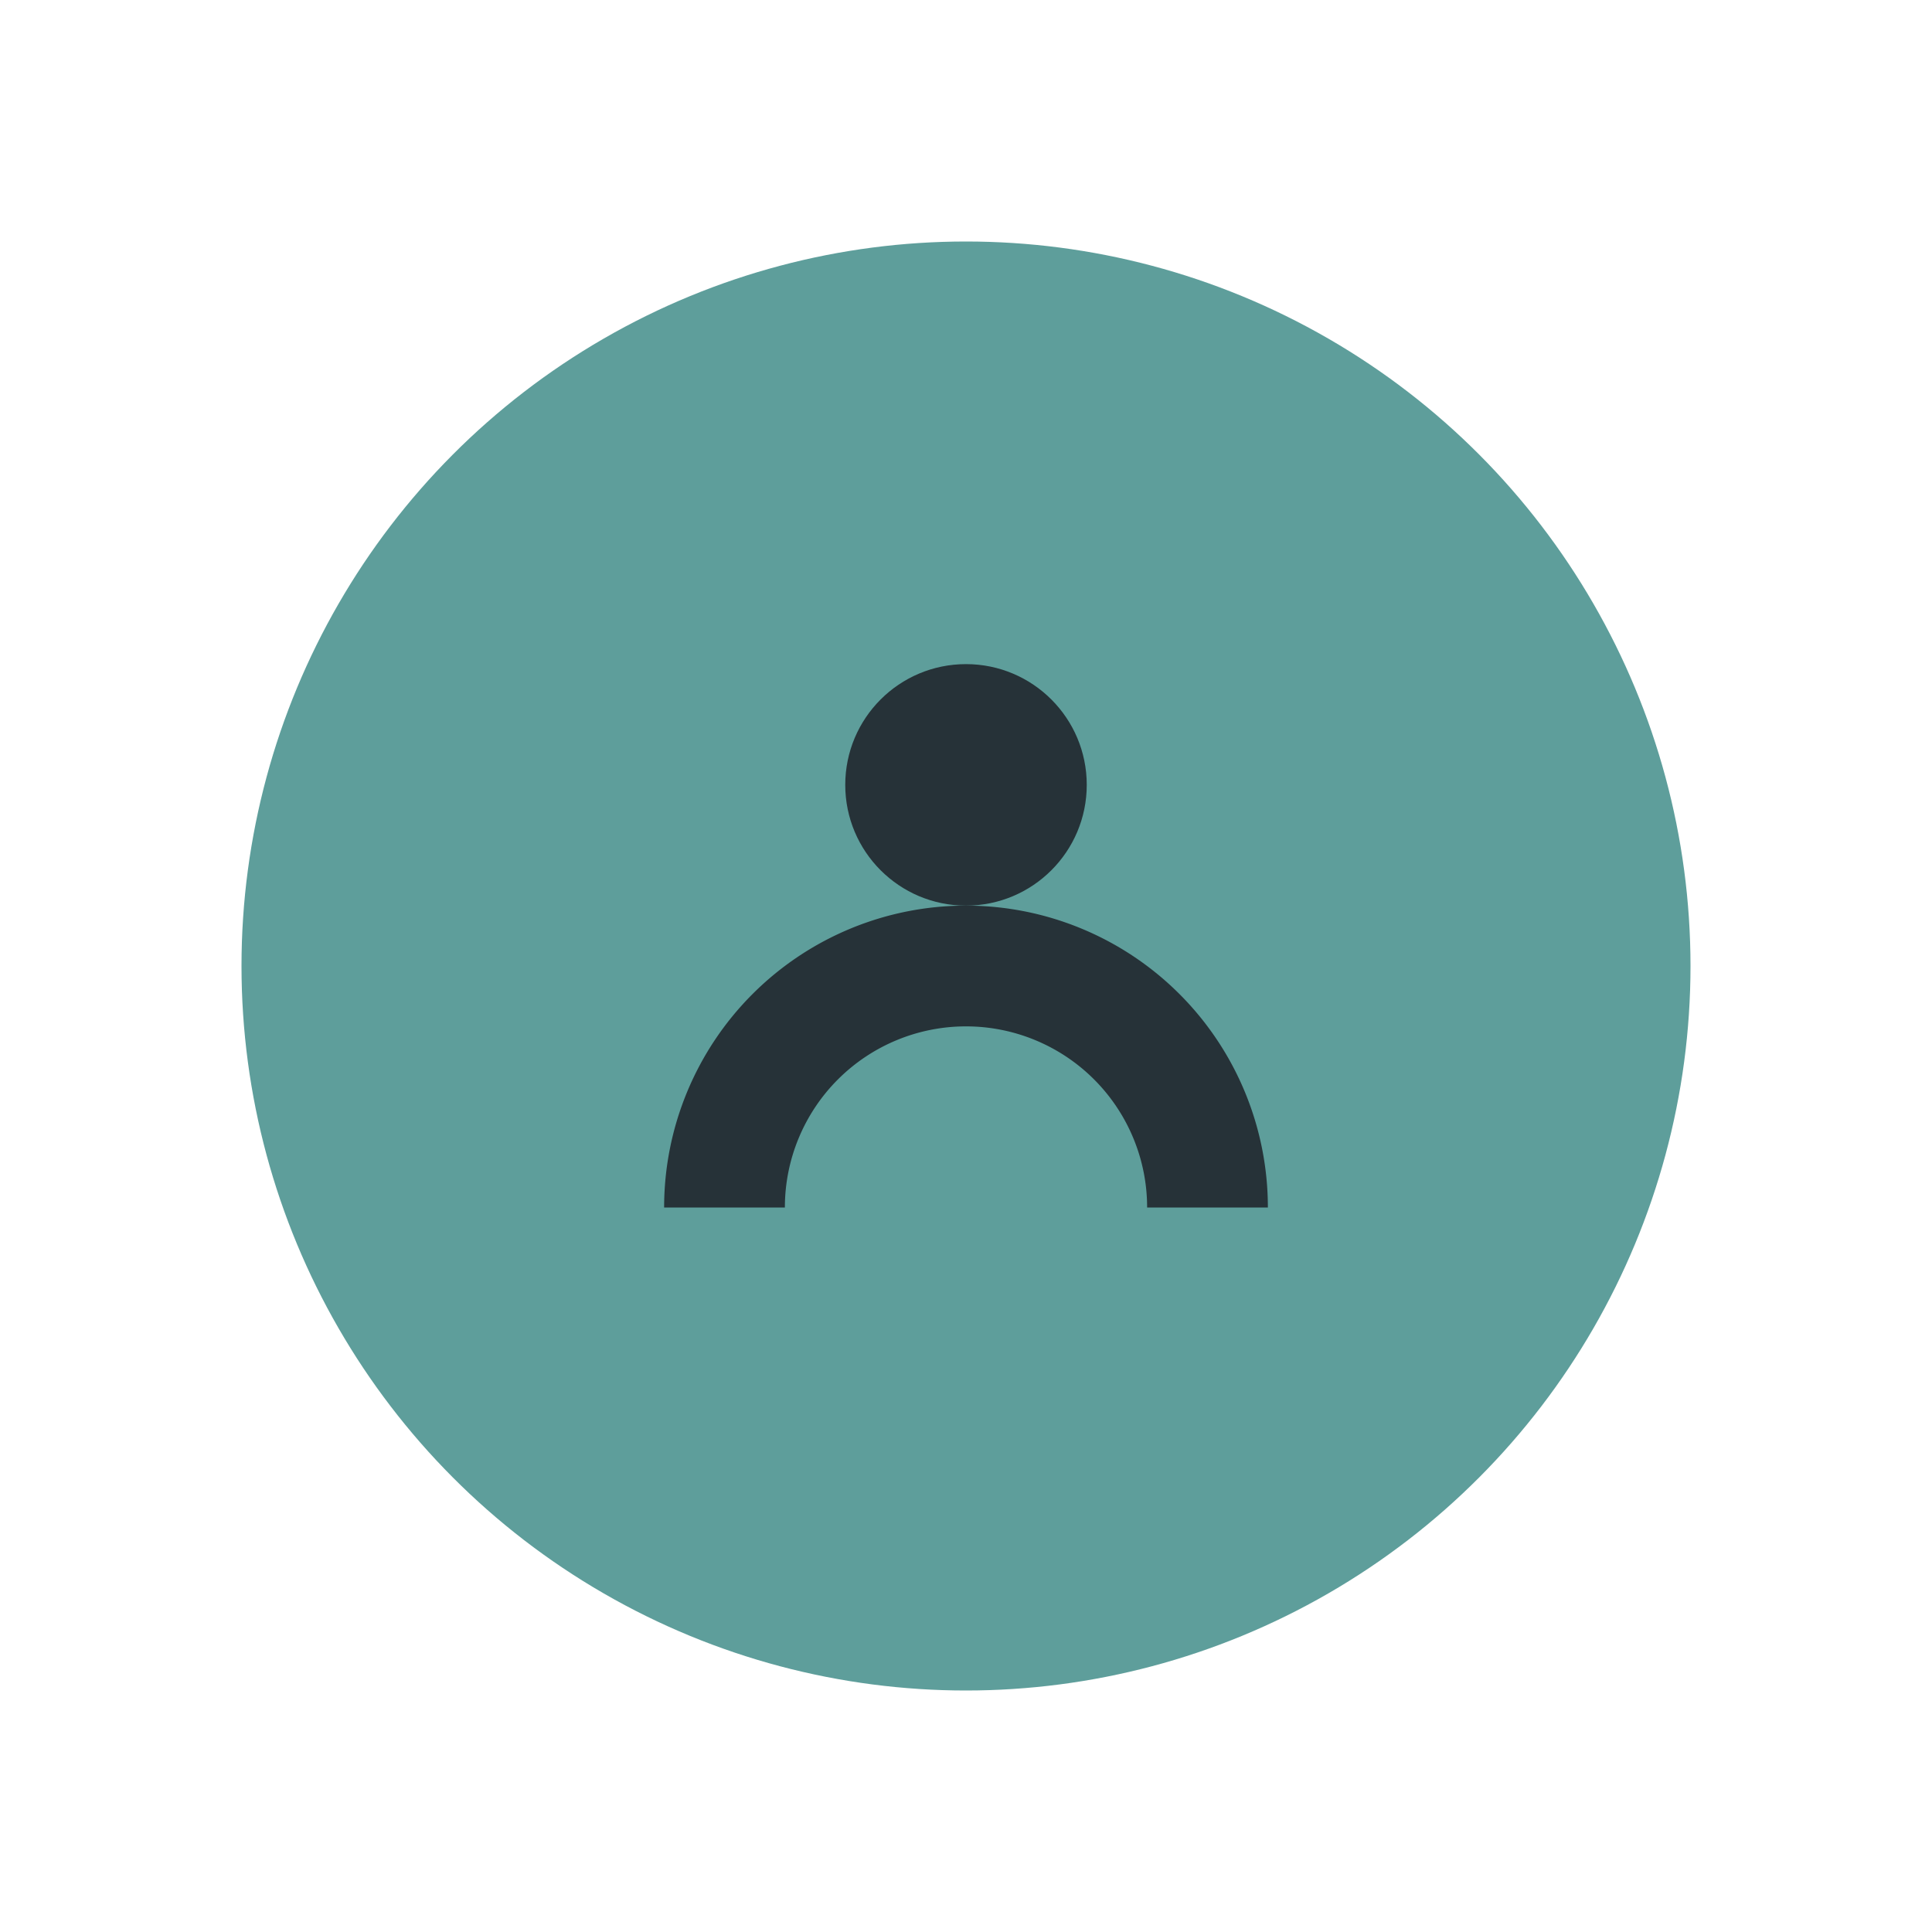 <?xml version="1.0" encoding="UTF-8"?>
<svg xmlns="http://www.w3.org/2000/svg" width="32" height="32" viewBox="0 0 32 32"><circle cx="16" cy="16" r="12" fill="#5E9E9B"/><path d="M12 20a4 4 0 018 0" stroke="#263238" stroke-width="2" fill="none"/><circle cx="16" cy="13" r="2" fill="#263238"/></svg>